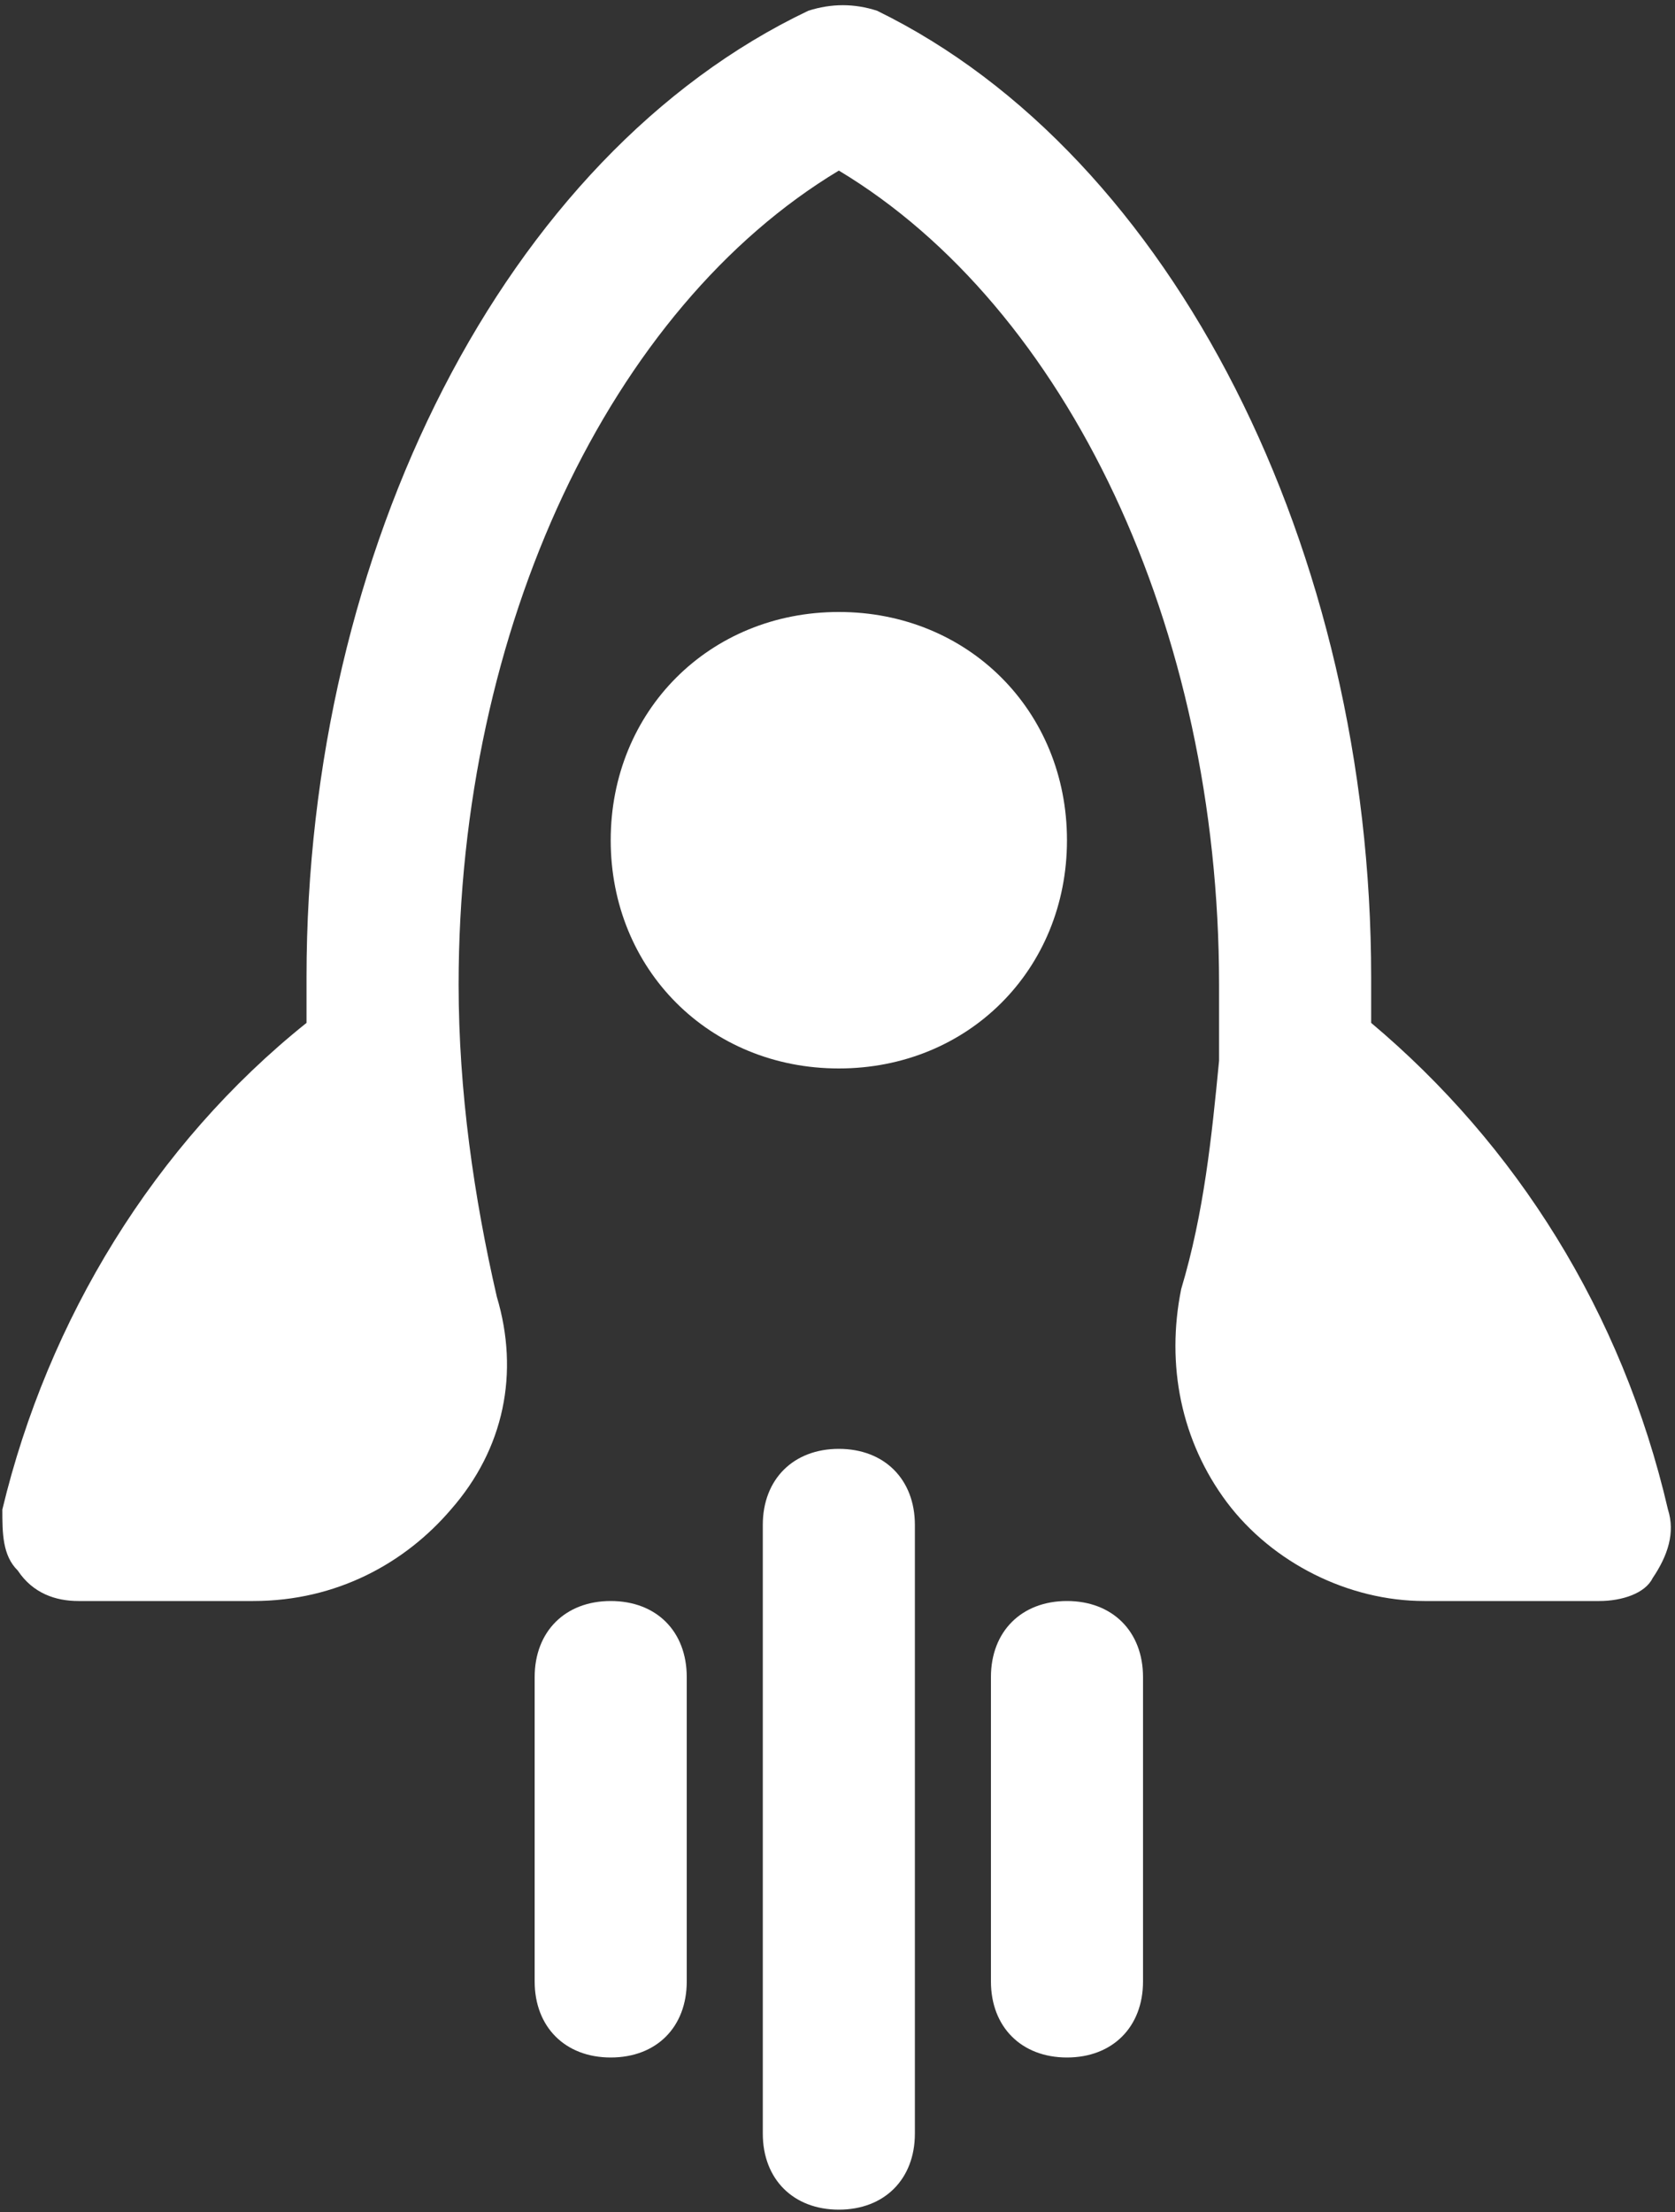 <?xml version="1.0" encoding="UTF-8"?>
<!DOCTYPE svg PUBLIC "-//W3C//DTD SVG 1.1//EN" "http://www.w3.org/Graphics/SVG/1.1/DTD/svg11.dtd">
<!-- Creator: CorelDRAW 2019 (64-Bit) -->
<svg xmlns="http://www.w3.org/2000/svg" xml:space="preserve" width="50px" height="66px" version="1.1" style="shape-rendering:geometricPrecision; text-rendering:geometricPrecision; image-rendering:optimizeQuality; fill-rule:evenodd; clip-rule:evenodd"
viewBox="0 0 50 66"
 xmlns:xlink="http://www.w3.org/1999/xlink">
 <rect x="0" y="0" width="50" height="66" fill="#333333" stroke="none"/>
 <defs>
  <style type="text/css">
   <![CDATA[
    .fil0 {fill:#fff}
   ]]>
  </style>
 </defs>
 <g id="Слой_x0020_1">
  <g id="_856453648">
   <path class="fil0" d="M25.04 31.88c-3.86,0 -6.81,-2.95 -6.81,-6.81 0,-3.86 2.95,-6.81 6.81,-6.81 3.86,0 6.81,2.95 6.81,6.81 0,3.86 -2.95,6.81 -6.81,6.81z"/>
  </g>
  <g id="_856453968">
   <path class="fil0" d="M47.74 47.77l-5.22 0c-2.27,0 -4.54,-1.14 -5.9,-2.95 -1.36,-1.82 -1.82,-4.09 -1.36,-6.36 0.68,-2.27 0.91,-4.54 1.13,-6.81 0,0 0,-0.23 0,-0.23 0,-0.68 0,-1.36 0,-2.04 0,-10.67 -4.54,-20.2 -11.35,-24.29 -6.81,4.09 -11.35,13.62 -11.35,24.29 0,3.18 0.46,6.36 1.14,9.31 0.68,2.27 0.22,4.54 -1.37,6.35 -1.36,1.59 -3.4,2.73 -5.9,2.73l-5.22 0c-0.68,0 -1.36,-0.23 -1.81,-0.91 -0.46,-0.45 -0.46,-1.13 -0.46,-1.82 1.36,-5.67 4.54,-10.89 9.08,-14.52 0,-0.46 0,-0.91 0,-1.37 0,-12.71 5.9,-24.51 14.98,-28.83 0.69,-0.22 1.37,-0.22 2.05,0 8.85,4.32 14.75,16.12 14.75,28.83 0,0.46 0,0.91 0,1.37 4.32,3.63 7.49,8.62 8.86,14.52 0.22,0.69 0,1.37 -0.46,2.05 -0.22,0.45 -0.91,0.68 -1.59,0.68z"/>
  </g>
  <g id="_856453264">
   <path class="fil0" d="M25.04 65.93c-1.36,0 -2.27,-0.91 -2.27,-2.27l0 -18.16c0,-1.36 0.91,-2.27 2.27,-2.27 1.36,0 2.27,0.91 2.27,2.27l0 18.16c0,1.36 -0.91,2.27 -2.27,2.27z"/>
  </g>
  <g id="_856450992">
   <path class="fil0" d="M18.23 61.39c-1.36,0 -2.27,-0.91 -2.27,-2.27l0 -9.08c0,-1.36 0.91,-2.27 2.27,-2.27 1.37,0 2.27,0.91 2.27,2.27l0 9.08c0,1.36 -0.9,2.27 -2.27,2.27z"/>
  </g>
  <g id="_856450832">
   <path class="fil0" d="M31.85 61.39c-1.36,0 -2.27,-0.91 -2.27,-2.27l0 -9.08c0,-1.36 0.91,-2.27 2.27,-2.27 1.36,0 2.27,0.91 2.27,2.27l0 9.08c0,1.36 -0.91,2.27 -2.27,2.27z"/>
  </g>
 </g>
</svg>
